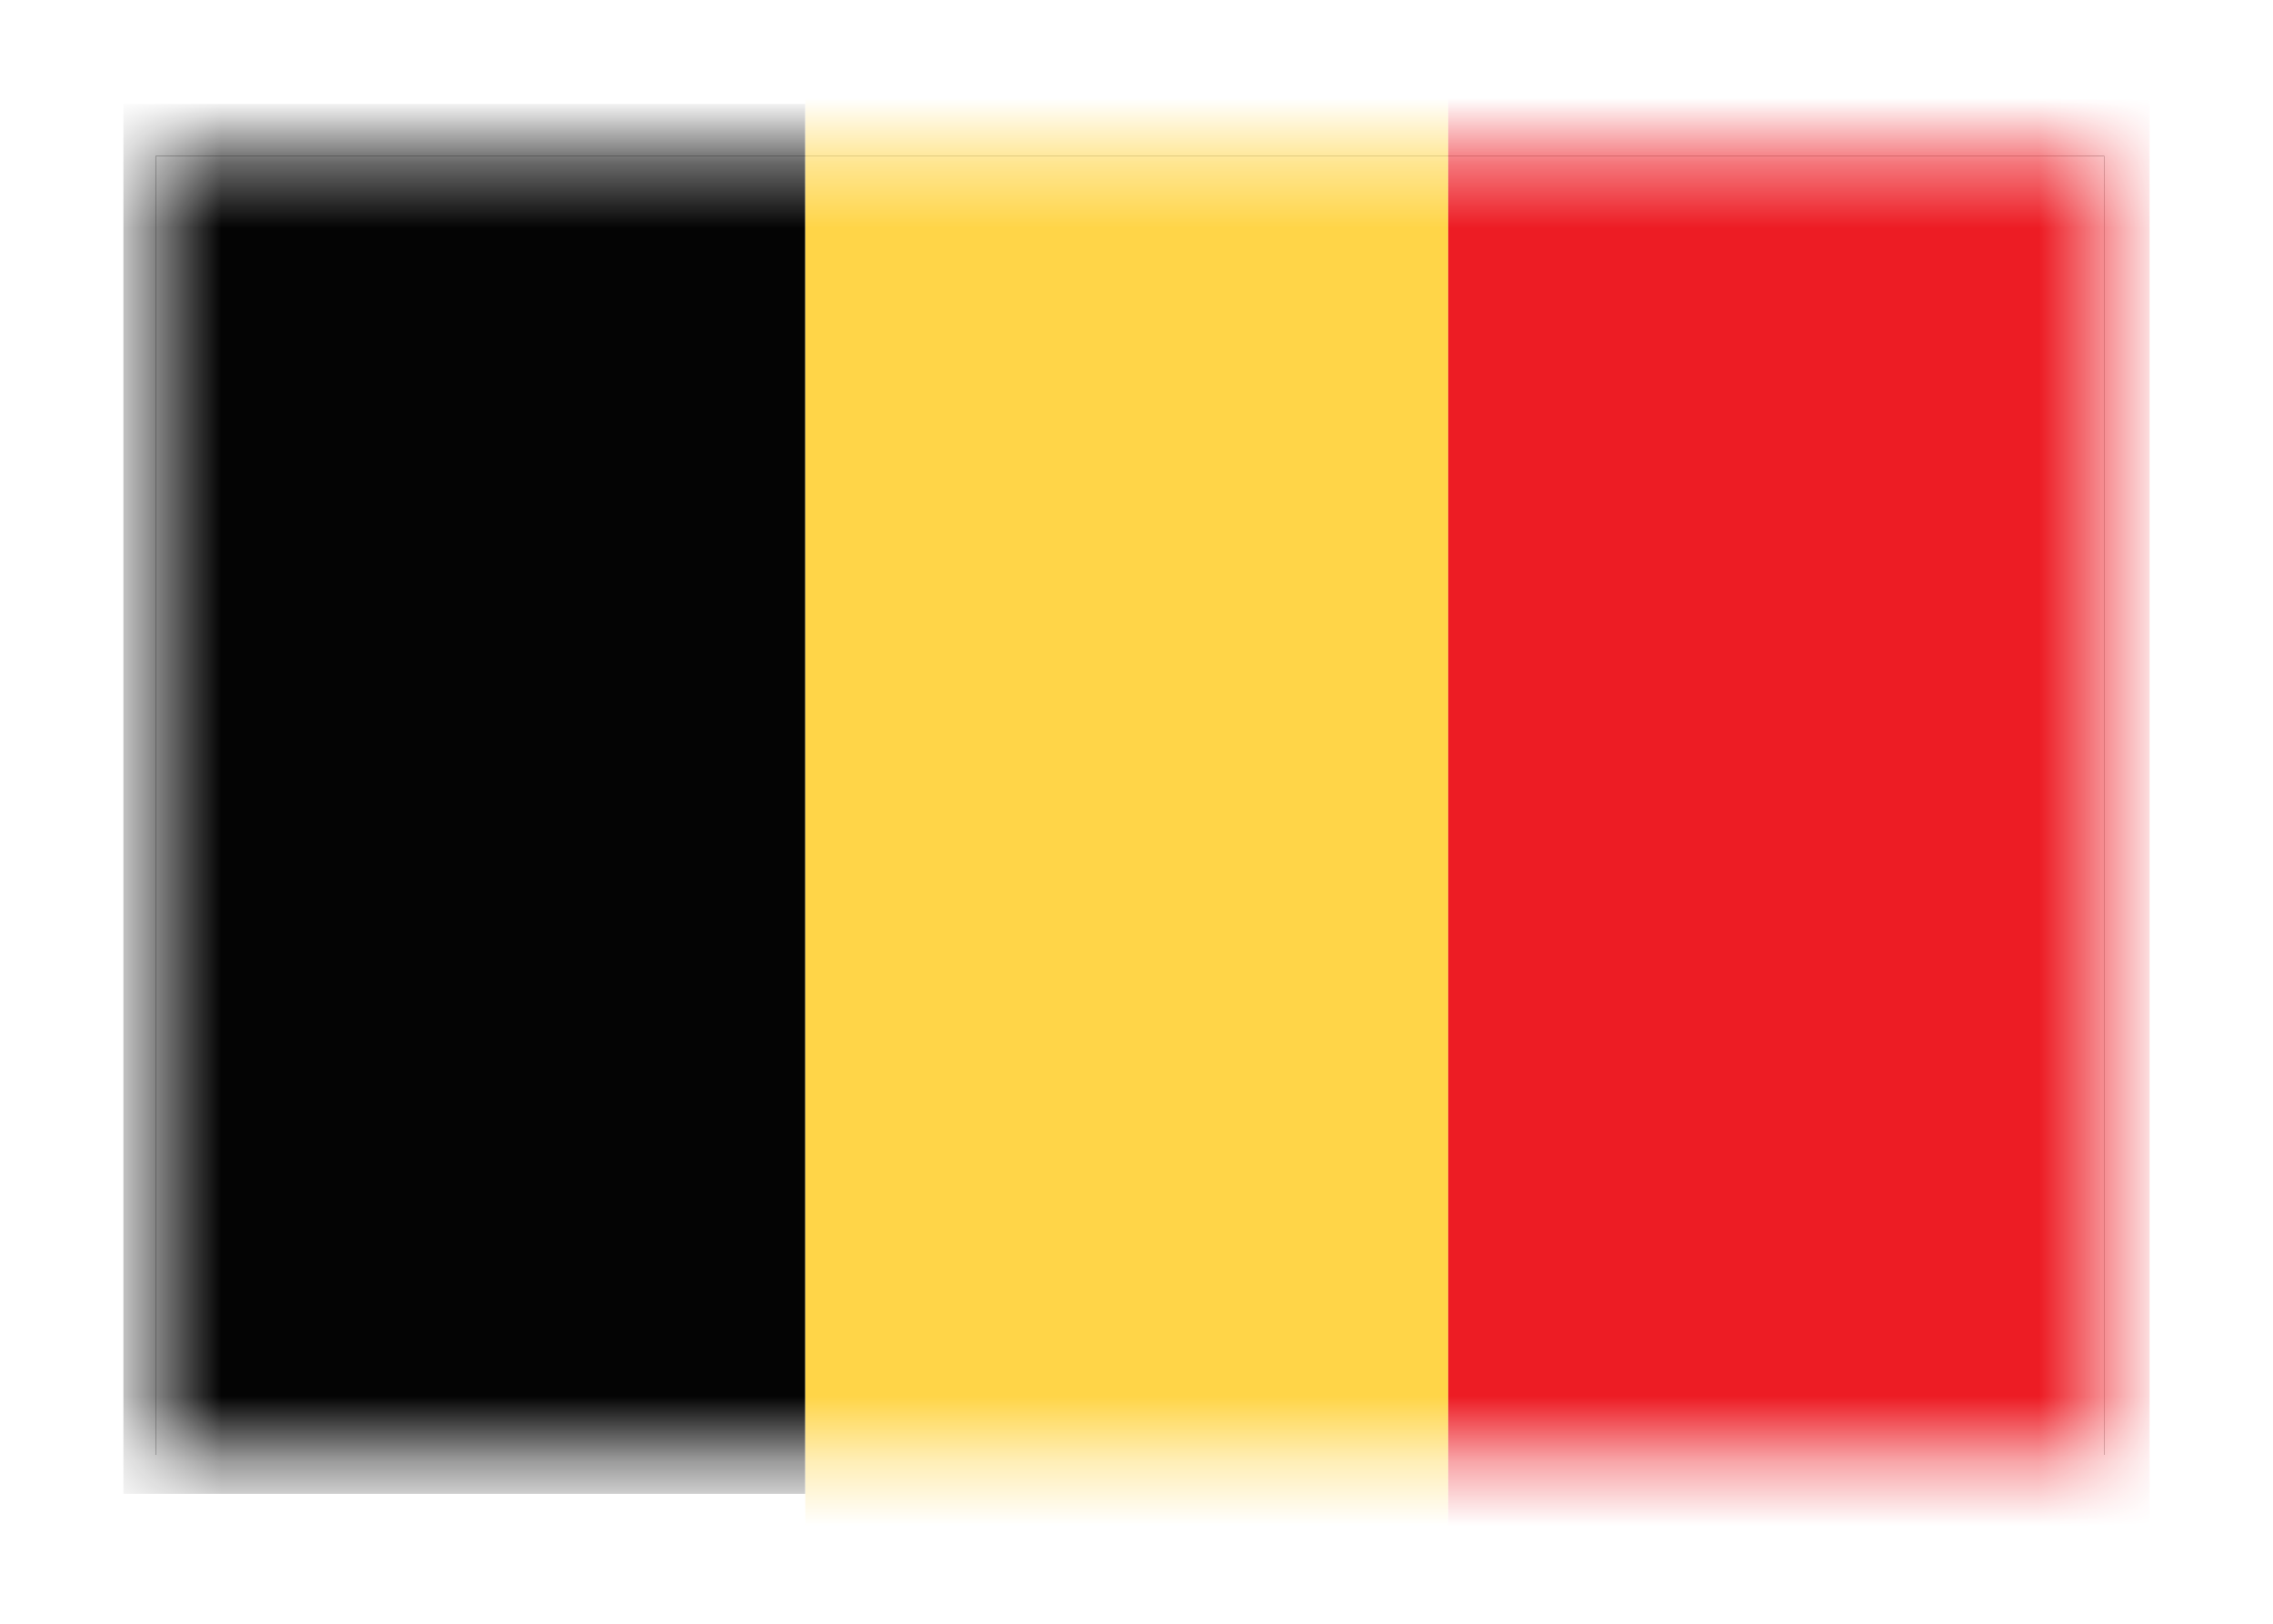 <?xml version="1.0" encoding="utf-8"?>
<!-- Generator: Adobe Illustrator 26.2.1, SVG Export Plug-In . SVG Version: 6.00 Build 0)  -->
<svg version="1.1" id="Layer_1" xmlns="http://www.w3.org/2000/svg" xmlns:xlink="http://www.w3.org/1999/xlink" x="0px" y="0px"
	 viewBox="0 0 35 25" style="enable-background:new 0 0 35 25;" xml:space="preserve">
<style type="text/css">
	.st0{filter:url(#Adobe_OpacityMaskFilter);}
	.st1{fill-rule:evenodd;clip-rule:evenodd;fill:#FFFFFF;}
	.st2{mask:url(#mask-2_00000159433357127811672720000000628333105345935492_);}
	.st3{fill-rule:evenodd;clip-rule:evenodd;fill:#010101;}
	.st4{filter:url(#Adobe_OpacityMaskFilter_00000142141989347766293930000006001021658927185069_);}
	.st5{mask:url(#mask-4_00000116199219578569303220000010543106787482224295_);}
	.st6{fill-rule:evenodd;clip-rule:evenodd;fill:#FAF9F9;}
	.st7{fill-rule:evenodd;clip-rule:evenodd;fill:#ED1C24;}
	.st8{fill-rule:evenodd;clip-rule:evenodd;fill:#FBF9F8;}
	.st9{filter:url(#Adobe_OpacityMaskFilter_00000096054664042435633760000005577367442425959046_);}
	.st10{mask:url(#mask-2_00000101062337700303899570000003995236682673586086_);}
	.st11{filter:url(#Adobe_OpacityMaskFilter_00000013892848146419420000000011769644631612121016_);}
	.st12{mask:url(#mask-4_00000023966468550029464060000007938735880956898963_);fill-rule:evenodd;clip-rule:evenodd;fill:#F4F5F7;}
	.st13{filter:url(#Adobe_OpacityMaskFilter_00000153685689485975054140000004027354201176584079_);}
	.st14{mask:url(#mask-4_00000067228116183030101340000004531223054878379161_);fill-rule:evenodd;clip-rule:evenodd;fill:#ED1D24;}
	.st15{filter:url(#Adobe_OpacityMaskFilter_00000031196196441506009650000002777321872017899653_);}
	.st16{mask:url(#mask-2_00000091706067234960602460000002321505284769504941_);}
	.st17{filter:url(#Adobe_OpacityMaskFilter_00000011026170011678121270000004356177849798018456_);}
	.st18{mask:url(#mask-2_00000160891136498399391000000017756049373235322769_);}
	.st19{fill-rule:evenodd;clip-rule:evenodd;fill:#040404;}
	.st20{fill-rule:evenodd;clip-rule:evenodd;fill:#FFD548;}
	.st21{filter:url(#Adobe_OpacityMaskFilter_00000073716170577530489780000014112038283267247023_);}
	.st22{mask:url(#mask-2_00000084532459356011182520000004285211418049510028_);}
	.st23{filter:url(#Adobe_OpacityMaskFilter_00000041292345878767817850000009907231019185810612_);}
	.st24{mask:url(#mask-4_00000181809550278570098720000014414872598247725734_);fill-rule:evenodd;clip-rule:evenodd;fill:#ED1C24;}
	.st25{filter:url(#Adobe_OpacityMaskFilter_00000021106424987461133800000004541158546095475855_);}
	.st26{mask:url(#mask-4_00000099649463080031198580000000093378268448833410_);fill-rule:evenodd;clip-rule:evenodd;fill:#FCEE23;}
	.st27{filter:url(#Adobe_OpacityMaskFilter_00000072273145682918858690000001659581833623362478_);}
	.st28{mask:url(#mask-2_00000172418960918588751330000011318760097602942909_);}
	.st29{fill-rule:evenodd;clip-rule:evenodd;fill:#F4F5F7;}
	.st30{fill-rule:evenodd;clip-rule:evenodd;fill:#28489E;}
	.st31{filter:url(#Adobe_OpacityMaskFilter_00000123432424703992413860000016530879535072017811_);}
	.st32{mask:url(#mask-2_00000163043125389936285590000004044241021529375631_);}
	.st33{fill-rule:evenodd;clip-rule:evenodd;fill:#48B549;}
	.st34{filter:url(#Adobe_OpacityMaskFilter_00000000902282881874825560000004548527084867317173_);}
	.st35{mask:url(#mask-2_00000177479864644251214230000013874266319490538116_);}
	.st36{filter:url(#Adobe_OpacityMaskFilter_00000098216928497553654650000015853900218284357006_);}
	.st37{mask:url(#mask-4_00000130641319284651214970000010017956297657392312_);}
	.st38{fill-rule:evenodd;clip-rule:evenodd;fill:#426FB6;}
	.st39{filter:url(#Adobe_OpacityMaskFilter_00000169516507342368222680000003563657255761323192_);}
	.st40{mask:url(#mask-2_00000090998187329882602140000004308812758973409455_);}
	.st41{filter:url(#Adobe_OpacityMaskFilter_00000021120184316135548010000011470951500945290627_);}
	.st42{mask:url(#mask-4_00000050649915475537316300000007228198193215605426_);}
	.st43{filter:url(#Adobe_OpacityMaskFilter_00000165916341749433423890000012323122632304219562_);}
	.st44{mask:url(#mask-2_00000019669120936334350770000012965679884151484319_);}
	.st45{filter:url(#Adobe_OpacityMaskFilter_00000029037894570632728100000009087615265435183788_);}
	.st46{mask:url(#mask-2_00000116205885282339841060000007609220235676557459_);}
	.st47{filter:url(#Adobe_OpacityMaskFilter_00000120539438680811376460000001150457785877452464_);}
	.st48{mask:url(#mask-2_00000042703271809018010770000009646595279154630050_);}
	.st49{fill-rule:evenodd;clip-rule:evenodd;fill:#2E65B0;}
	.st50{filter:url(#Adobe_OpacityMaskFilter_00000018937087394447939780000014792091869768009907_);}
	.st51{mask:url(#mask-2_00000016037029257848532020000014319793742758442380_);}
	.st52{filter:url(#Adobe_OpacityMaskFilter_00000041283710976719567400000018261671778569009590_);}
	.st53{mask:url(#mask-2_00000132805672490187174530000011967639970155143101_);}
	.st54{filter:url(#Adobe_OpacityMaskFilter_00000015333749884044380040000012969075409767445896_);}
	.st55{mask:url(#mask-4_00000112619770869416509010000004368711825856029875_);}
	.st56{fill-rule:evenodd;clip-rule:evenodd;fill:#F9F9FA;}
	.st57{fill:#FFFFFF;}
	.st58{filter:url(#Adobe_OpacityMaskFilter_00000151518728434294939360000005339015600458525884_);}
	.st59{mask:url(#mask-2_00000069376577721755564670000009188716565373155225_);}
	.st60{filter:url(#Adobe_OpacityMaskFilter_00000102515087376913366110000012495537136702364596_);}
	.st61{mask:url(#mask-4_00000022522269820630322100000012278547080610877339_);}
	.st62{fill-rule:evenodd;clip-rule:evenodd;fill:#B72327;}
	.st63{filter:url(#Adobe_OpacityMaskFilter_00000052792131946345495800000016500094793655760038_);}
	.st64{mask:url(#mask-2_00000044895823384496806530000010888710681073222533_);}
	.st65{filter:url(#Adobe_OpacityMaskFilter_00000100370678501462504670000000852487181463219342_);}
	.st66{mask:url(#mask-4_00000098187969314515300000000002097632923151021474_);}
	.st67{filter:url(#Adobe_OpacityMaskFilter_00000018917809586371792630000007187825486296634301_);}
	.st68{mask:url(#mask-2_00000127755934176122309620000006535778762039640735_);fill-rule:evenodd;clip-rule:evenodd;fill:#FFFFFF;}
	.st69{filter:url(#Adobe_OpacityMaskFilter_00000031178576332555307480000013287753650165278093_);}
	.st70{mask:url(#mask-2_00000042729630301912793570000011980468768202908550_);fill-rule:evenodd;clip-rule:evenodd;fill:#21478B;}
	.st71{filter:url(#Adobe_OpacityMaskFilter_00000173128273653906359960000012368866922336097678_);}
	.st72{mask:url(#mask-2_00000170987027586119625590000002500567236774265230_);fill-rule:evenodd;clip-rule:evenodd;fill:#AE1F28;}
	.st73{filter:url(#Adobe_OpacityMaskFilter_00000121974564104550923660000006090401806819956410_);}
	.st74{mask:url(#mask-2_00000143584067246395763980000016703629221568772794_);}
	.st75{fill-rule:evenodd;clip-rule:evenodd;fill:#01ABDE;}
	.st76{fill-rule:evenodd;clip-rule:evenodd;fill:#06815D;}
	.st77{fill-rule:evenodd;clip-rule:evenodd;fill:#231F20;}
	.st78{fill-rule:evenodd;clip-rule:evenodd;fill:#FCEE23;}
	.st79{fill-rule:evenodd;clip-rule:evenodd;fill:#884F20;}
	.st80{fill-rule:evenodd;clip-rule:evenodd;fill:#F89622;}
	.st81{fill-rule:evenodd;clip-rule:evenodd;fill:#FEEB83;}
	.st82{fill-rule:evenodd;clip-rule:evenodd;fill:#9EB43A;}
	.st83{fill-rule:evenodd;clip-rule:evenodd;fill:#F15C48;}
	.st84{fill-rule:evenodd;clip-rule:evenodd;fill:#FDF6B0;}
	.st85{fill-rule:evenodd;clip-rule:evenodd;fill:#E18A26;}
	.st86{fill-rule:evenodd;clip-rule:evenodd;fill:#E9BD66;}
	.st87{fill-rule:evenodd;clip-rule:evenodd;fill:#257F60;}
	.st88{fill-rule:evenodd;clip-rule:evenodd;fill:#FAA74B;}
	.st89{fill-rule:evenodd;clip-rule:evenodd;fill:#935933;}
	.st90{fill-rule:evenodd;clip-rule:evenodd;fill:#056836;}
	.st91{fill-rule:evenodd;clip-rule:evenodd;fill:#5AA056;}
	.st92{fill-rule:evenodd;clip-rule:evenodd;fill:#04773F;}
	.st93{fill-rule:evenodd;clip-rule:evenodd;fill:#234E91;}
	.st94{fill-rule:evenodd;clip-rule:evenodd;fill:#D02027;}
	.st95{fill-rule:evenodd;clip-rule:evenodd;fill:#D2D3D4;}
	.st96{fill:none;stroke:#231F20;stroke-width:0.216;}
	.st97{fill-rule:evenodd;clip-rule:evenodd;fill:#613613;}
	.st98{filter:url(#Adobe_OpacityMaskFilter_00000123409583645478190640000004429536962752712832_);}
	.st99{mask:url(#mask-2_00000008124681585178115510000006870339485459327664_);}
	.st100{fill-rule:evenodd;clip-rule:evenodd;fill:#F5F5F5;}
	.st101{fill-rule:evenodd;clip-rule:evenodd;fill:#5192CE;}
	.st102{filter:url(#Adobe_OpacityMaskFilter_00000096761879540416049550000008312835700942993581_);}
	.st103{mask:url(#mask-2_00000181060825307228793980000013438464548286384043_);}
	.st104{filter:url(#Adobe_OpacityMaskFilter_00000107572497875192391980000010865897432216808856_);}
	.st105{mask:url(#mask-4_00000003093594725854399520000003135366012024360072_);}
	.st106{filter:url(#Adobe_OpacityMaskFilter_00000167386762167500225980000017028796105058534065_);}
	.st107{mask:url(#mask-4_00000070110040408065532110000011039828290192075439_);}
	.st108{fill:#07ADC8;}
	.st109{fill:#F0C11A;}
	.st110{fill:#FCC515;}
	.st111{filter:url(#Adobe_OpacityMaskFilter_00000072251876060877235130000013807504591487061679_);}
	.st112{mask:url(#mask-2_00000008119130666887543680000000242519707279388828_);}
	.st113{filter:url(#Adobe_OpacityMaskFilter_00000048496393171469593410000009941494624509619584_);}
	.st114{mask:url(#mask-4_00000027579538964434468770000001091041869923841695_);}
	.st115{fill-rule:evenodd;clip-rule:evenodd;fill:#F2F2F2;}
	.st116{fill-rule:evenodd;clip-rule:evenodd;fill:#151515;}
	.st117{filter:url(#Adobe_OpacityMaskFilter_00000034050773588861749530000001741957285533497744_);}
	.st118{mask:url(#mask-2_00000067202001120206035400000015534137412544464307_);}
	.st119{fill-rule:evenodd;clip-rule:evenodd;fill:#214097;}
	.st120{filter:url(#Adobe_OpacityMaskFilter_00000078730896425714678960000000310008528726823101_);}
	.st121{mask:url(#mask-2_00000118399008017041602110000003127696939515259051_);}
	.st122{fill-rule:evenodd;clip-rule:evenodd;fill:#E6E7E7;}
	.st123{filter:url(#Adobe_OpacityMaskFilter_00000176043189696635232720000016627888901781141409_);}
	.st124{mask:url(#mask-2_00000063611473203722475290000006414658984896371871_);}
	.st125{filter:url(#Adobe_OpacityMaskFilter_00000142140686693427619630000001356522498226254270_);}
	.st126{mask:url(#mask-4_00000131347956089394884960000003246937059699806646_);}
	.st127{fill-rule:evenodd;clip-rule:evenodd;fill:#FAFAFB;}
	.st128{fill-rule:evenodd;clip-rule:evenodd;fill:#1C1C1C;}
	.st129{filter:url(#Adobe_OpacityMaskFilter_00000096765090796331140230000003222904834189101478_);}
	.st130{mask:url(#mask-2_00000068636704352861604760000014646105061285895822_);}
	.st131{filter:url(#Adobe_OpacityMaskFilter_00000077307075115696897760000002130213173988417213_);}
	.st132{mask:url(#mask-2_00000154384413144271856610000002664998813697157761_);}
	.st133{fill-rule:evenodd;clip-rule:evenodd;fill:#FED242;}
	.st134{filter:url(#Adobe_OpacityMaskFilter_00000183941465932469855780000016935231044720564139_);}
	.st135{filter:url(#Adobe_OpacityMaskFilter_00000128469510156380242810000017486218547011059609_);}
	.st136{mask:url(#mask-2_00000066479424562210035100000008030388191777409470_);}
	.st137{filter:url(#Adobe_OpacityMaskFilter_00000163752554743535684340000000100722788116701630_);}
	.st138{mask:url(#mask-4_00000062165457520700991090000000562754075827249054_);fill-rule:evenodd;clip-rule:evenodd;fill:#F4F5F7;}
	.st139{filter:url(#Adobe_OpacityMaskFilter_00000124156605023202616720000014957257504621801882_);}
	.st140{mask:url(#mask-4_00000144332686319554299550000005948879558996849059_);fill-rule:evenodd;clip-rule:evenodd;fill:#231F20;}
	.st141{filter:url(#Adobe_OpacityMaskFilter_00000099629364988363262340000001362063036333946794_);}
	.st142{mask:url(#mask-4_00000008116875431721395510000003581344921516085683_);fill-rule:evenodd;clip-rule:evenodd;fill:#ED1C24;}
	.st143{filter:url(#Adobe_OpacityMaskFilter_00000070808589578743261280000010346726638479395242_);}
	.st144{mask:url(#mask-4_00000001625653952306012390000002965559951081592494_);fill-rule:evenodd;clip-rule:evenodd;fill:#1451A4;}
	.st145{filter:url(#Adobe_OpacityMaskFilter_00000014616699566771357670000003475845232076703669_);}
	.st146{mask:url(#mask-2_00000005951539213512470430000017622523398850295945_);}
	.st147{filter:url(#Adobe_OpacityMaskFilter_00000080186063181129917090000000040029115835609246_);}
	.st148{mask:url(#mask-4_00000008860168954186064710000014568365851957956776_);}
</style>
<g id="flag-belgium">
	<g id="Mask_00000082358303594317336630000004674253212012214154_">
		<g>
			<rect id="path-1_00000104698882308003787540000005329467372308075932_" x="2.4" y="2.4" class="st3" width="30" height="20"/>
		</g>
		<g>
			<rect id="path-1_00000078743235538764343010000008367951476294087096_" x="2.4" y="2.4" class="st1" width="30" height="20"/>
		</g>
	</g>
	<defs>
		<filter id="Adobe_OpacityMaskFilter" filterUnits="userSpaceOnUse" x="1.9" y="1" width="31.2" height="23.1">
			<feColorMatrix  type="matrix" values="1 0 0 0 0  0 1 0 0 0  0 0 1 0 0  0 0 0 1 0"/>
		</filter>
	</defs>
	
		<mask maskUnits="userSpaceOnUse" x="1.9" y="1" width="31.2" height="23.1" id="mask-2_00000160891136498399391000000017756049373235322769_">
		<g class="st0">
			<rect id="path-1_00000175314698957686218390000012128457561104455349_" x="2.4" y="2.4" class="st1" width="30" height="20"/>
		</g>
	</mask>
	<g id="Page-1_00000060011152476070153410000014220507368977081791_" class="st18">
		<g transform="translate(-1, -2)">
			<polygon id="Fill-1_00000032607086467005422680000011411087063102725510_" class="st19" points="2.9,25 13.4,25 13.4,3.6 
				2.9,3.6 			"/>
			<polygon id="Fill-2_00000105409247210235694490000007860561018787404444_" class="st20" points="13.4,26 23.3,26 23.3,3.1 
				13.4,3.1 			"/>
			<polygon id="Fill-3_00000109717585673297235000000000239784058159781263_" class="st7" points="23.3,25.6 34.1,25.6 34.1,3 
				23.3,3 			"/>
		</g>
	</g>
</g>
</svg>
